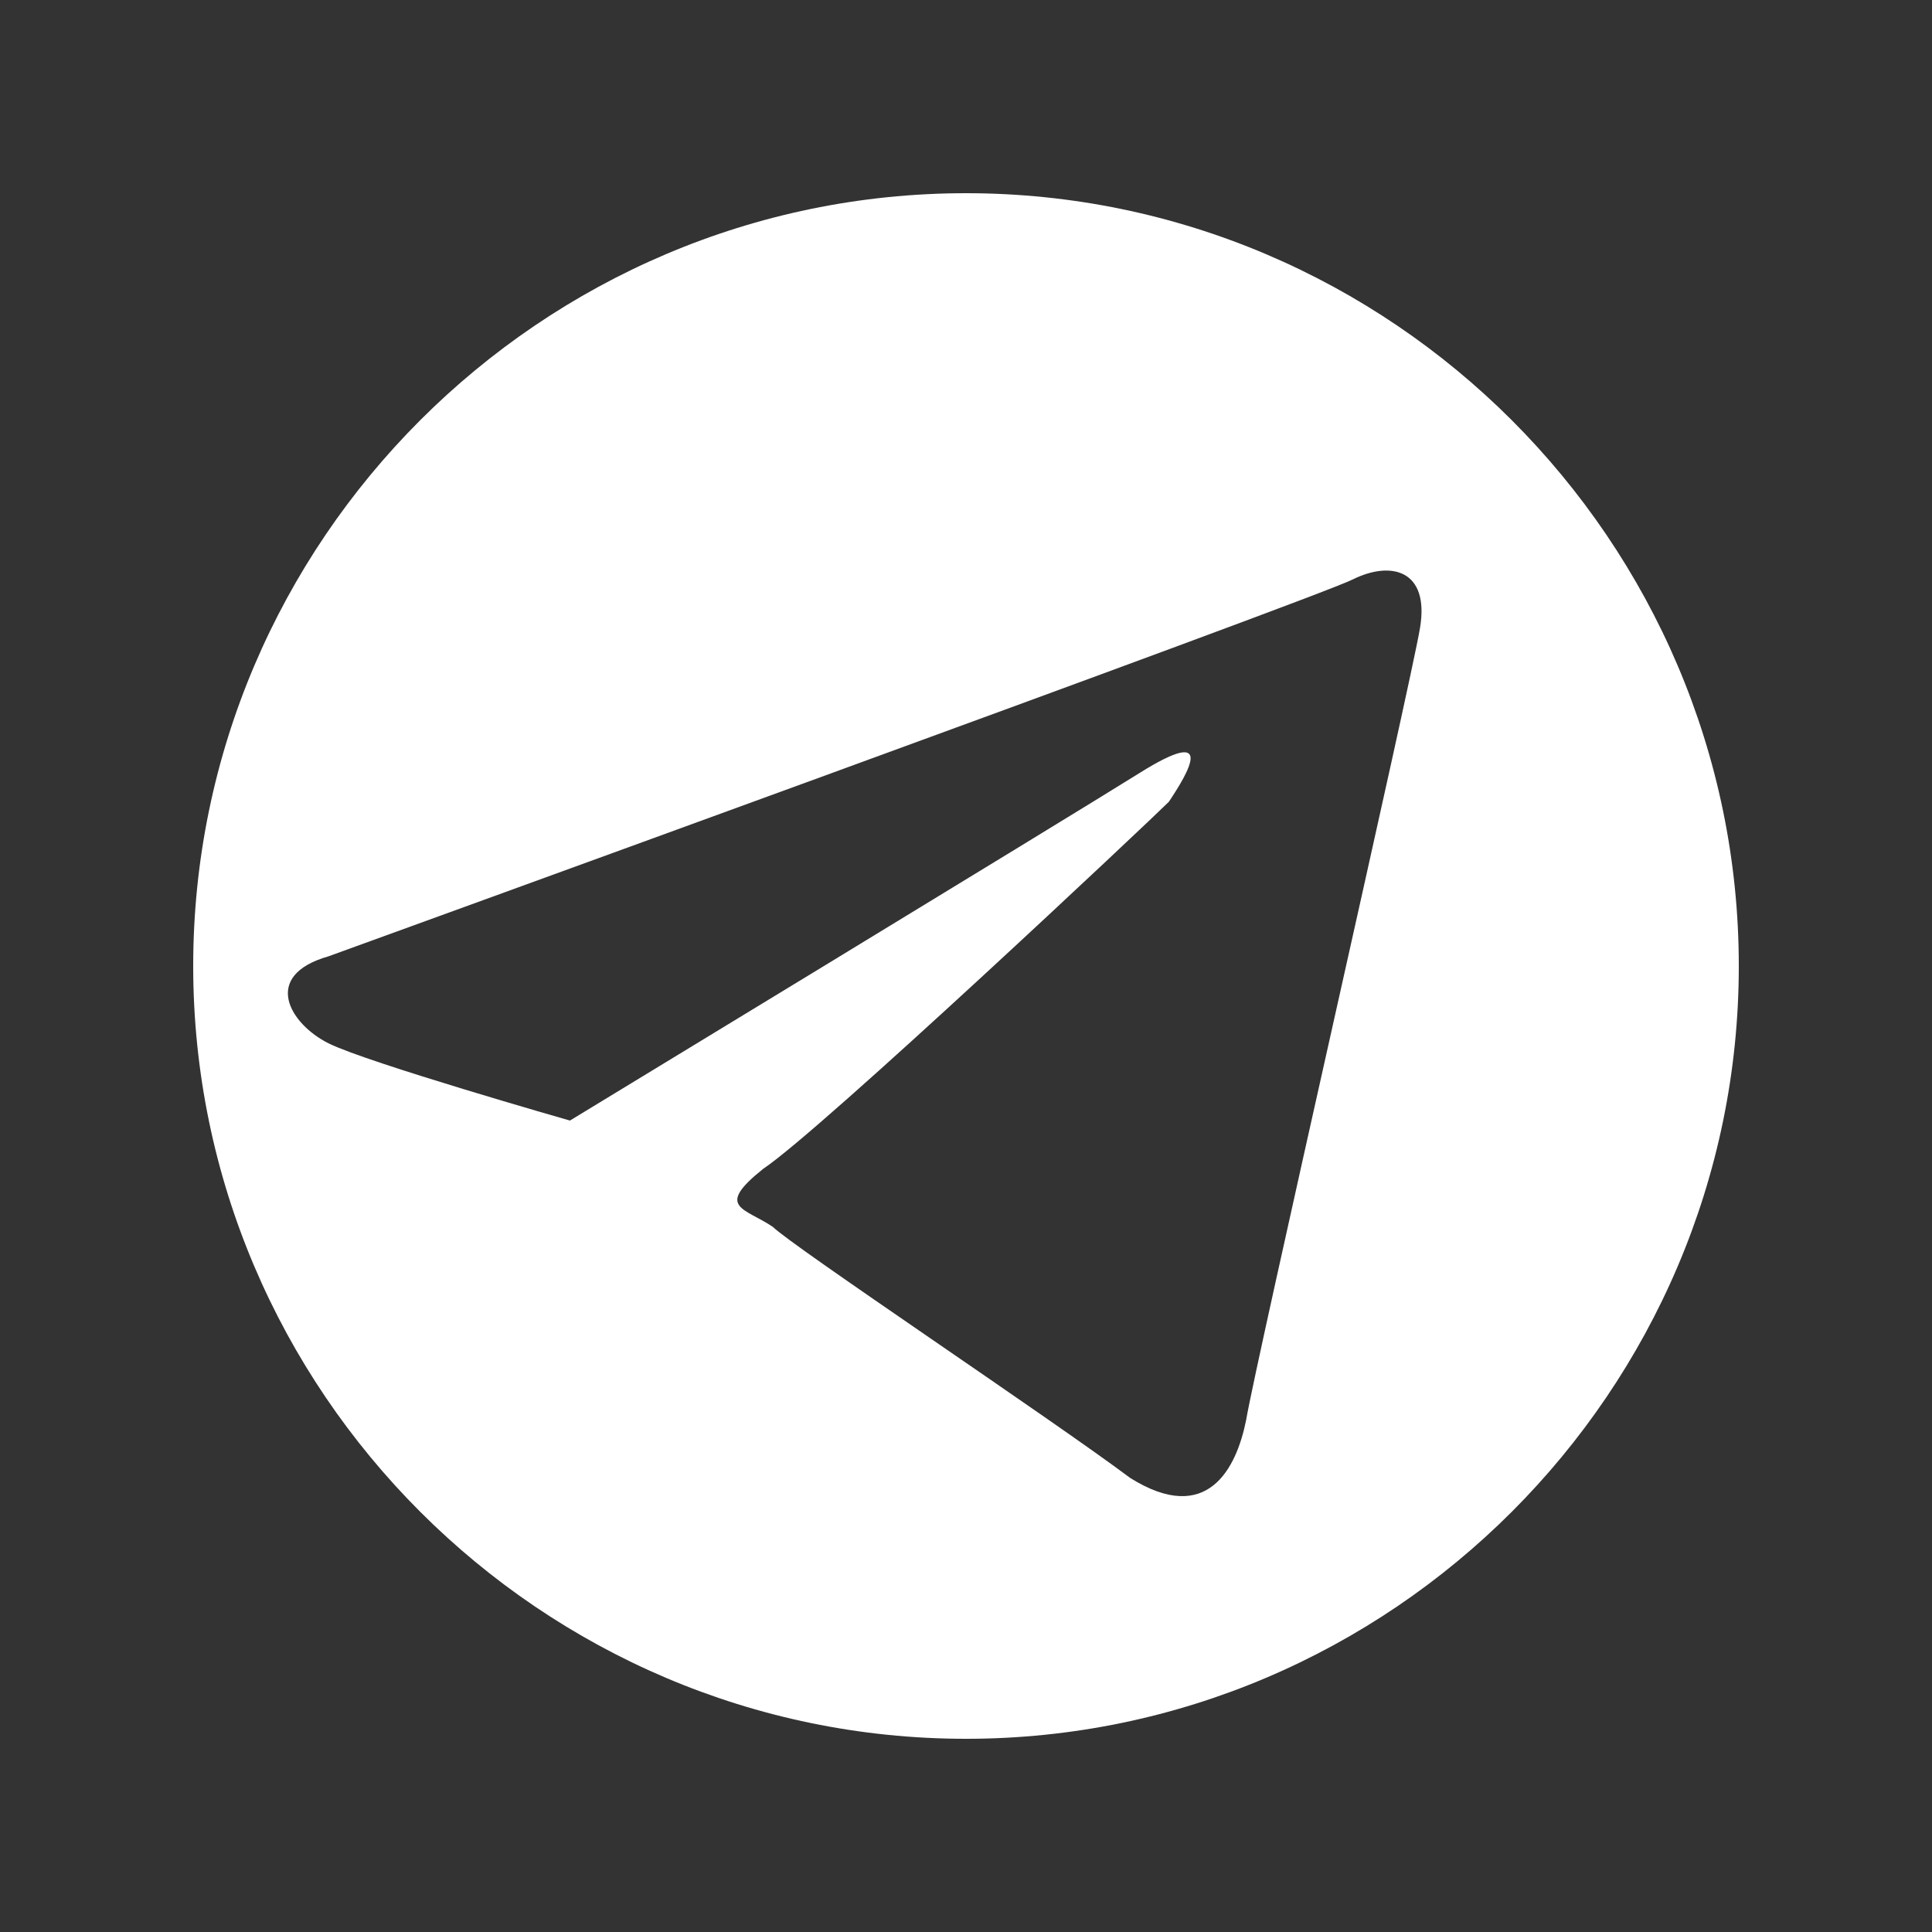 <?xml version="1.0" encoding="utf-8"?>
<!-- Generator: Adobe Illustrator 24.1.1, SVG Export Plug-In . SVG Version: 6.00 Build 0)  -->
<svg version="1.1" id="Capa_1" xmlns="http://www.w3.org/2000/svg" xmlns:xlink="http://www.w3.org/1999/xlink" x="0px" y="0px"
	 width="40px" height="40px" viewBox="0 0 40 40" style="enable-background:new 0 0 40 40;" xml:space="preserve">
<rect x="0" y="0" width="40" height="40" fill="#333333" stroke="none"/>
<style type="text/css">
	.st0{fill:#FFFFFF;}
</style>
<path class="st0" d="M20,4C11.2,4,4,11.2,4,20s7.2,16,16,16s16-7.2,16-16S28.8,4,20,4z M29.4,13c-0.2,1.2-3.4,15.2-3.6,16.4
	c-0.2,1-0.8,2.2-2.4,1.2c-1.6-1.2-7-4.8-7.4-5.2c-0.6-0.4-1.2-0.4-0.2-1.2c1.2-0.8,8-7.2,8.4-7.6c0.4-0.6,1-1.6-0.6-0.6
	c-1.6,1-11.8,7.2-11.8,7.2s-4.2-1.2-5-1.6c-0.8-0.4-1.4-1.4,0-1.8c0,0,20.4-7.4,21.2-7.8S29.6,11.8,29.4,13z"/>
</svg>
